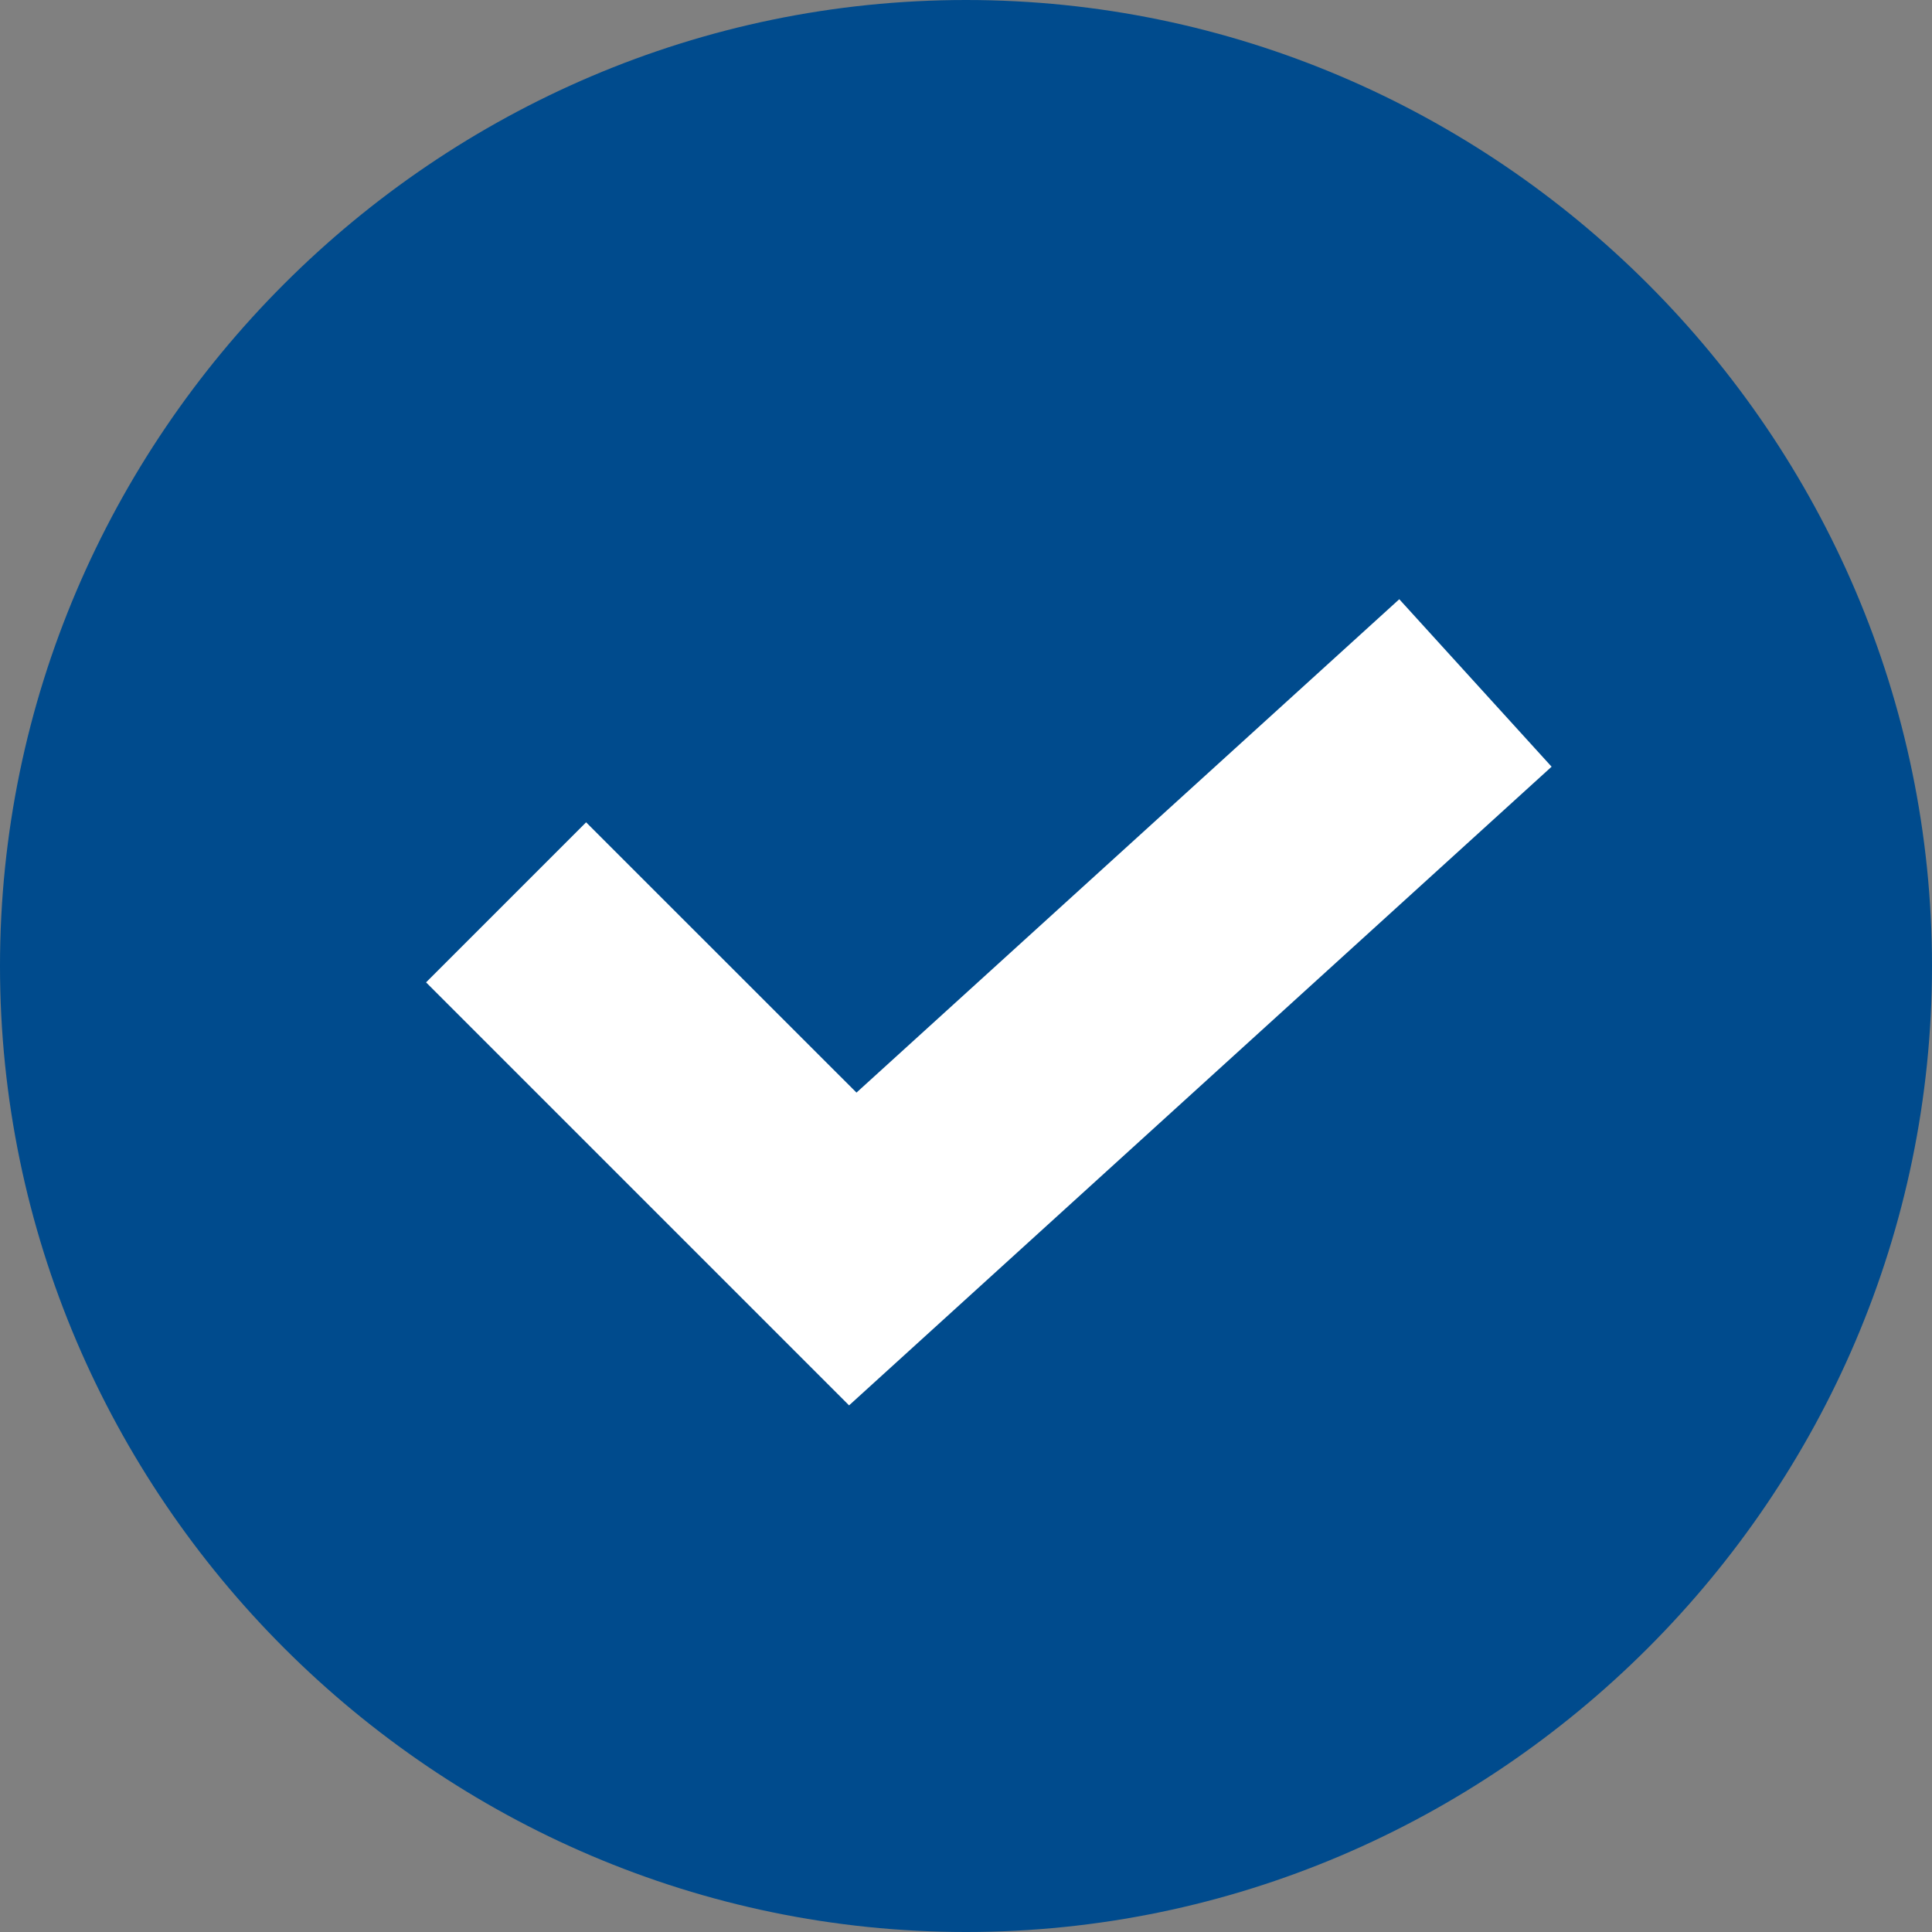 <?xml version="1.0" encoding="UTF-8"?>
<svg width="19px" height="19px" viewBox="0 0 19 19" version="1.1" xmlns="http://www.w3.org/2000/svg" xmlns:xlink="http://www.w3.org/1999/xlink">
    <rect x="0" y="0" width="19" height="19" fill="#808080" stroke="none"/>
    <title>F2D2F4FD-26AF-483C-84D6-B21C79547F9A</title>
    <g id="Page-1" stroke="none" stroke-width="1" fill="none" fill-rule="evenodd">
        <g id="Stelnummeropslag" transform="translate(-621, -261)">
            <g id="USP'er" transform="translate(621, 256)">
                <g id="Group-4" transform="translate(0, 5)">
                    <circle id="Oval-Copy" fill="#FFFFFF" cx="9.5" cy="8.5" r="7.5"></circle>
                    <path d="M9.5,0 C4.282,0 0,4.282 0,9.5 C0,14.718 4.282,19 9.5,19 C14.718,19 19,14.718 19,9.5 C19,4.282 14.718,0 9.5,0 Z M8.35,13.821 L4.19,9.661 L5.764,8.087 L8.423,10.745 L13.761,5.893 L15.259,7.54 L8.35,13.821 Z" id="Shape-Copy" fill="#004B8D" fill-rule="nonzero"></path>
                </g>
            </g>
        </g>
    </g>
</svg>